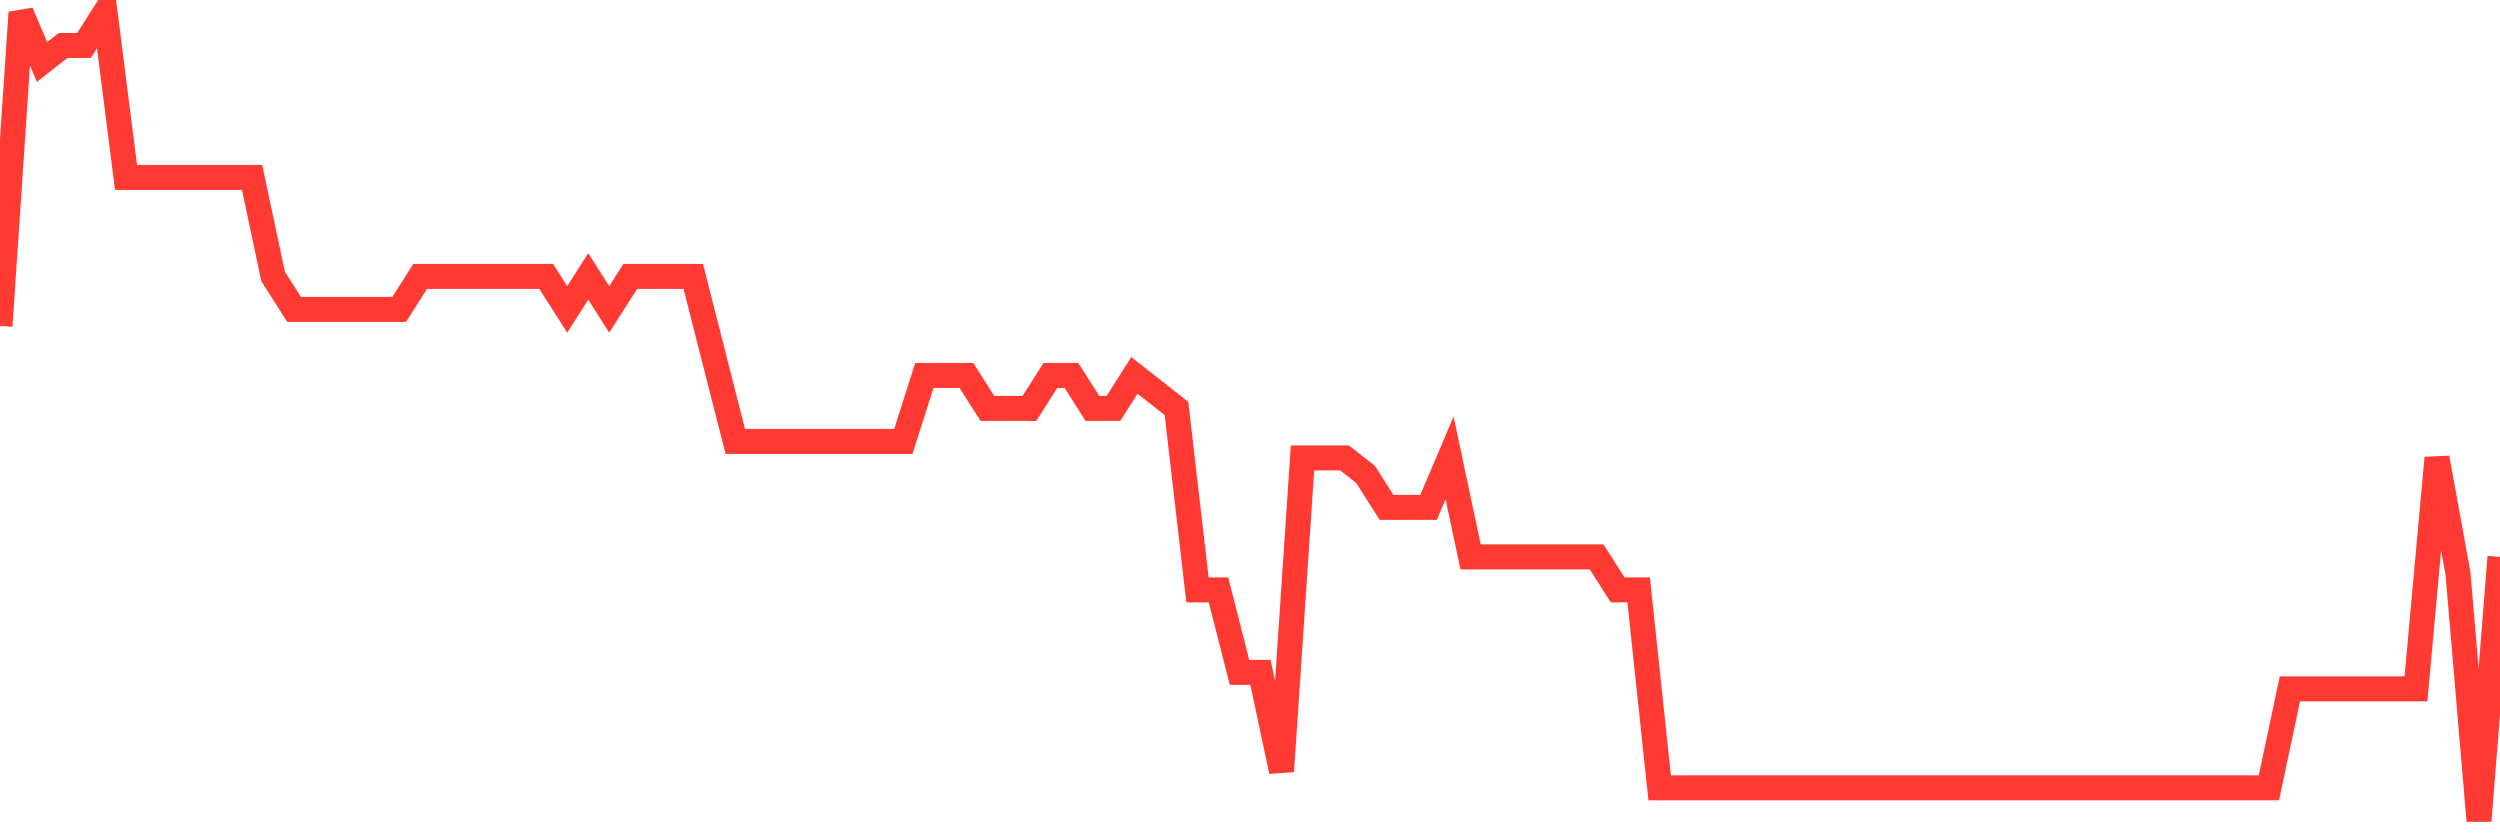 <svg
  xmlns="http://www.w3.org/2000/svg"
  xmlns:xlink="http://www.w3.org/1999/xlink"
  width="120"
  height="40"
  viewBox="0 0 120 40"
  preserveAspectRatio="none"
>
  <polyline
    points="0,15.645 1.008,0.6 2.017,2.976 3.025,2.184 4.034,2.184 5.042,0.6 6.05,8.518 7.059,8.518 8.067,8.518 9.076,8.518 10.084,8.518 11.092,8.518 12.101,8.518 13.109,13.269 14.118,14.853 15.126,14.853 16.134,14.853 17.143,14.853 18.151,14.853 19.16,14.853 20.168,13.269 21.176,13.269 22.185,13.269 23.193,13.269 24.202,13.269 25.21,13.269 26.218,13.269 27.227,14.853 28.235,13.269 29.244,14.853 30.252,13.269 31.261,13.269 32.269,13.269 33.277,13.269 34.286,17.229 35.294,21.188 36.303,21.188 37.311,21.188 38.319,21.188 39.328,21.188 40.336,21.188 41.345,21.188 42.353,21.188 43.361,21.188 44.37,18.02 45.378,18.02 46.387,18.02 47.395,19.604 48.403,19.604 49.412,19.604 50.42,18.02 51.429,18.02 52.437,19.604 53.445,19.604 54.454,18.02 55.462,18.812 56.471,19.604 57.479,28.314 58.487,28.314 59.496,32.273 60.504,32.273 61.513,37.024 62.521,21.98 63.529,21.98 64.538,21.98 65.546,22.771 66.555,24.355 67.563,24.355 68.571,24.355 69.58,21.98 70.588,26.731 71.597,26.731 72.605,26.731 73.613,26.731 74.622,26.731 75.63,26.731 76.639,26.731 77.647,28.314 78.655,28.314 79.664,37.816 80.672,37.816 81.681,37.816 82.689,37.816 83.697,37.816 84.706,37.816 85.714,37.816 86.723,37.816 87.731,37.816 88.739,37.816 89.748,37.816 90.756,37.816 91.765,37.816 92.773,37.816 93.782,37.816 94.79,37.816 95.798,37.816 96.807,37.816 97.815,37.816 98.824,37.816 99.832,37.816 100.84,37.816 101.849,37.816 102.857,37.816 103.866,37.816 104.874,37.816 105.882,37.816 106.891,37.816 107.899,37.816 108.908,37.816 109.916,33.065 110.924,33.065 111.933,33.065 112.941,33.065 113.95,33.065 114.958,33.065 115.966,33.065 116.975,21.98 117.983,27.522 118.992,39.4 120,26.731"
    fill="none"
    stroke="#ff3a33"
    stroke-width="1.2"
  >
  </polyline>
</svg>